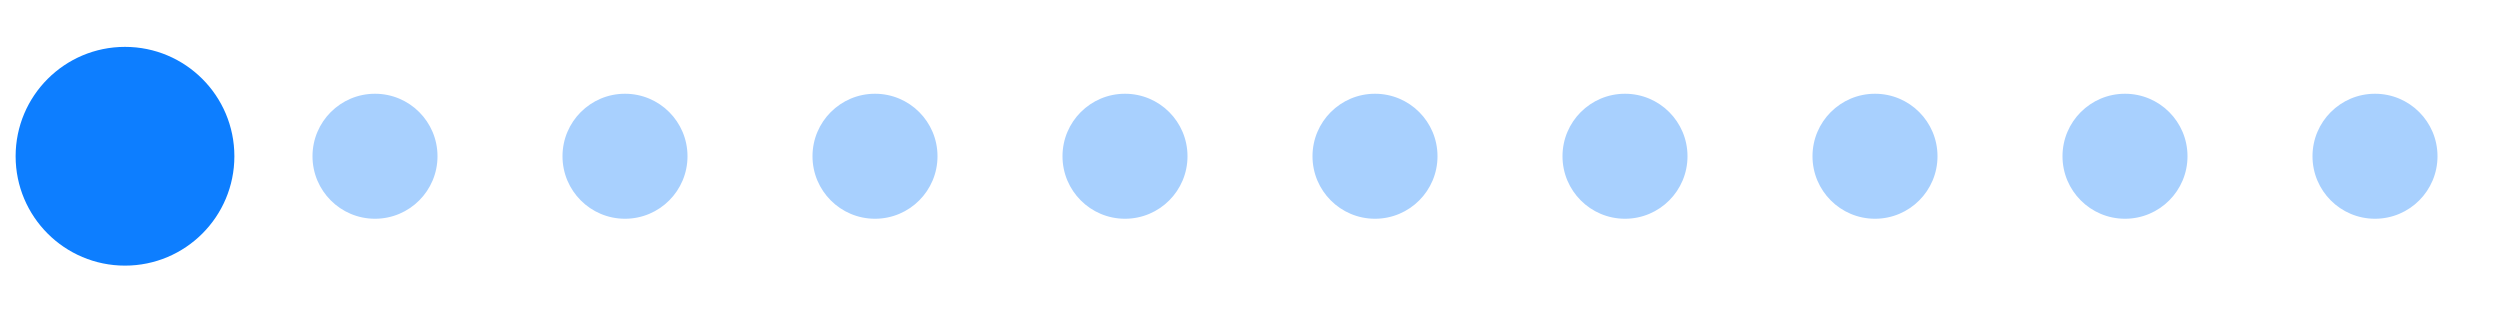 <svg width="160" height="20" viewBox="0 0 160 20" fill="none" xmlns="http://www.w3.org/2000/svg" xmlns:xlink="http://www.w3.org/1999/xlink"><style>.Ellipse_139_457 {
      animation: 1.2s linear 0s infinite normal forwards running Ellipse_139_457;
      rx: 7px;
      ry: 7px;
      fill: rgba(13, 126, 255, 1);
    }
    @keyframes Ellipse_139_457 {
      0% {
        rx: 7px;
        ry: 7px;
        fill: rgba(13, 126, 255, 1);
      }
      8.33% {
        rx: 6px;
        ry: 6px;
        fill: rgba(66, 154, 255, 1);
      }
      16.67% {
        rx: 5px;
        ry: 5px;
        fill: rgba(117, 181, 255, 1);
      }
      25% {
        rx: 4px;
        ry: 4px;
        fill: rgba(168, 208, 254, 1);
      }
      100% {
        rx: 4px;
        ry: 4px;
        fill: rgba(168, 208, 254, 1);
      }
    }
    .Ellipse_140_361 {
      animation: 1.2s linear 0s infinite normal forwards running Ellipse_140_361;
      rx: 4px;
      ry: 4px;
      fill: rgba(168, 208, 254, 1);
    }
    @keyframes Ellipse_140_361 {
      0% {
        rx: 4px;
        ry: 4px;
        fill: rgba(168, 208, 254, 1);
      }
      8.33% {
        rx: 7px;
        ry: 7px;
        fill: rgba(13, 126, 255, 1);
      }
      16.67% {
        rx: 6px;
        ry: 6px;
        fill: rgba(66, 154, 255, 1);
      }
      25% {
        rx: 5px;
        ry: 5px;
        fill: rgba(117, 181, 255, 1);
      }
      33.33% {
        rx: 4px;
        ry: 4px;
        fill: rgba(168, 208, 254, 1);
      }
      100% {
        rx: 4px;
        ry: 4px;
        fill: rgba(168, 208, 254, 1);
      }
    }
    .Ellipse_141_706 {
      animation: 1.2s linear 0s infinite normal forwards running Ellipse_141_706;
      rx: 4px;
      ry: 4px;
      fill: rgba(168, 208, 254, 1);
    }
    @keyframes Ellipse_141_706 {
      0% {
        rx: 4px;
        ry: 4px;
        fill: rgba(168, 208, 254, 1);
      }
      8.33% {
        rx: 4px;
        ry: 4px;
        fill: rgba(90, 167, 255, 1);
      }
      16.67% {
        rx: 7px;
        ry: 7px;
        fill: rgba(13, 126, 255, 1);
      }
      25% {
        rx: 6px;
        ry: 6px;
        fill: rgba(66, 154, 255, 1);
      }
      33.33% {
        rx: 5px;
        ry: 5px;
        fill: rgba(117, 181, 255, 1);
      }
      41.67% {
        rx: 4px;
        ry: 4px;
        fill: rgba(168, 208, 254, 1);
      }
      100% {
        rx: 4px;
        ry: 4px;
        fill: rgba(168, 208, 254, 1);
      }
    }
    .Ellipse_142_810 {
      animation: 1.2s linear 0s infinite normal forwards running Ellipse_142_810;
      rx: 4px;
      ry: 4px;
      fill: rgba(168, 208, 254, 1);
    }
    @keyframes Ellipse_142_810 {
      0% {
        rx: 4px;
        ry: 4px;
        fill: rgba(168, 208, 254, 1);
      }
      16.67% {
        rx: 4px;
        ry: 4px;
        fill: rgba(168, 208, 254, 1);
      }
      25% {
        rx: 7px;
        ry: 7px;
        fill: rgba(13, 126, 255, 1);
      }
      33.33% {
        rx: 6px;
        ry: 6px;
        fill: rgba(66, 154, 255, 1);
      }
      41.67% {
        rx: 5px;
        ry: 5px;
        fill: rgba(117, 181, 255, 1);
      }
      50% {
        rx: 4px;
        ry: 4px;
        fill: rgba(168, 208, 254, 1);
      }
      100% {
        rx: 4px;
        ry: 4px;
        fill: rgba(168, 208, 254, 1);
      }
    }
    .Ellipse_143_113 {
      animation: 1.2s linear 0s infinite normal forwards running Ellipse_143_113;
      rx: 4px;
      ry: 4px;
      fill: rgba(168, 208, 254, 1);
    }
    @keyframes Ellipse_143_113 {
      0% {
        rx: 4px;
        ry: 4px;
        fill: rgba(168, 208, 254, 1);
      }
      25% {
        rx: 4px;
        ry: 4px;
        fill: rgba(168, 208, 254, 1);
      }
      33.33% {
        rx: 7px;
        ry: 7px;
        fill: rgba(13, 126, 255, 1);
      }
      41.67% {
        rx: 6px;
        ry: 6px;
        fill: rgba(66, 154, 255, 1);
      }
      50% {
        rx: 5px;
        ry: 5px;
        fill: rgba(117, 181, 255, 1);
      }
      58.33% {
        rx: 4px;
        ry: 4px;
        fill: rgba(168, 208, 254, 1);
      }
      100% {
        rx: 4px;
        ry: 4px;
        fill: rgba(168, 208, 254, 1);
      }
    }
    .Ellipse_144_823 {
      animation: 1.2s linear 0s infinite normal forwards running Ellipse_144_823;
      rx: 4px;
      ry: 4px;
      fill: rgba(168, 208, 254, 1);
    }
    @keyframes Ellipse_144_823 {
      0% {
        rx: 4px;
        ry: 4px;
        fill: rgba(168, 208, 254, 1);
      }
      33.33% {
        rx: 4px;
        ry: 4px;
        fill: rgba(168, 208, 254, 1);
      }
      41.67% {
        rx: 7px;
        ry: 7px;
        fill: rgba(13, 126, 255, 1);
      }
      50% {
        rx: 6px;
        ry: 6px;
        fill: rgba(66, 154, 255, 1);
      }
      58.33% {
        rx: 5px;
        ry: 5px;
        fill: rgba(117, 181, 255, 1);
      }
      66.67% {
        rx: 4px;
        ry: 4px;
        fill: rgba(168, 208, 254, 1);
      }
      100% {
        rx: 4px;
        ry: 4px;
        fill: rgba(168, 208, 254, 1);
      }
    }
    .Ellipse_145_209 {
      animation: 1.2s linear 0s infinite normal forwards running Ellipse_145_209;
      rx: 4px;
      ry: 4px;
      fill: rgba(168, 208, 254, 1);
    }
    @keyframes Ellipse_145_209 {
      0% {
        rx: 4px;
        ry: 4px;
        fill: rgba(168, 208, 254, 1);
      }
      41.67% {
        rx: 4px;
        ry: 4px;
        fill: rgba(168, 208, 254, 1);
      }
      50% {
        rx: 7px;
        ry: 7px;
        fill: rgba(13, 126, 255, 1);
      }
      58.33% {
        rx: 6px;
        ry: 6px;
        fill: rgba(66, 154, 255, 1);
      }
      66.67% {
        rx: 5px;
        ry: 5px;
        fill: rgba(117, 181, 255, 1);
      }
      75% {
        rx: 4px;
        ry: 4px;
        fill: rgba(168, 208, 254, 1);
      }
      100% {
        rx: 4px;
        ry: 4px;
        fill: rgba(168, 208, 254, 1);
      }
    }
    .Ellipse_146_463 {
      animation: 1.2s linear 0s infinite normal forwards running Ellipse_146_463;
      rx: 4px;
      ry: 4px;
      fill: rgba(168, 208, 254, 1);
    }
    @keyframes Ellipse_146_463 {
      0% {
        rx: 4px;
        ry: 4px;
        fill: rgba(168, 208, 254, 1);
      }
      50% {
        rx: 4px;
        ry: 4px;
        fill: rgba(168, 208, 254, 1);
      }
      58.33% {
        rx: 7px;
        ry: 7px;
        fill: rgba(13, 126, 255, 1);
      }
      66.67% {
        rx: 6px;
        ry: 6px;
        fill: rgba(66, 154, 255, 1);
      }
      75% {
        rx: 5px;
        ry: 5px;
        fill: rgba(117, 181, 255, 1);
      }
      83.33% {
        rx: 4px;
        ry: 4px;
        fill: rgba(168, 208, 254, 1);
      }
      100% {
        rx: 4px;
        ry: 4px;
        fill: rgba(168, 208, 254, 1);
      }
    }
    .Ellipse_147_803 {
      animation: 1.2s linear 0s infinite normal forwards running Ellipse_147_803;
      rx: 4px;
      ry: 4px;
      fill: rgba(168, 208, 254, 1);
    }
    @keyframes Ellipse_147_803 {
      0% {
        rx: 4px;
        ry: 4px;
        fill: rgba(168, 208, 254, 1);
      }
      58.33% {
        rx: 4px;
        ry: 4px;
        fill: rgba(168, 208, 254, 1);
      }
      66.67% {
        rx: 7px;
        ry: 7px;
        fill: rgba(13, 126, 255, 1);
      }
      75% {
        rx: 6px;
        ry: 6px;
        fill: rgba(66, 154, 255, 1);
      }
      83.33% {
        rx: 5px;
        ry: 5px;
        fill: rgba(117, 181, 255, 1);
      }
      91.67% {
        rx: 4px;
        ry: 4px;
        fill: rgba(168, 208, 254, 1);
      }
      100% {
        rx: 4px;
        ry: 4px;
        fill: rgba(168, 208, 254, 1);
      }
    }
    .Ellipse_148_189 {
      animation: 1.2s linear 0s infinite normal forwards running Ellipse_148_189;
      rx: 4px;
      ry: 4px;
      fill: rgba(168, 208, 254, 1);
    }
    @keyframes Ellipse_148_189 {
      0% {
        rx: 4px;
        ry: 4px;
        fill: rgba(168, 208, 254, 1);
      }
      66.67% {
        rx: 4px;
        ry: 4px;
        fill: rgba(168, 208, 254, 1);
      }
      75% {
        rx: 7px;
        ry: 7px;
        fill: rgba(13, 126, 255, 1);
      }
      83.33% {
        rx: 6px;
        ry: 6px;
        fill: rgba(66, 154, 255, 1);
      }
      91.67% {
        rx: 5px;
        ry: 5px;
        fill: rgba(117, 181, 255, 1);
      }
      100% {
        rx: 4px;
        ry: 4px;
        fill: rgba(168, 208, 254, 1);
      }
    }</style><g clip-path="url(#clip_0_508)" width="160" height="20" data-name="▶ redirect_loading"><ellipse fill="#A8D1FF" data-name="Ellipse 139" class="Ellipse_139_457" transform="translate(8 10)" rx="4" ry="4"/><ellipse fill="#A8D1FF" data-name="Ellipse 140" class="Ellipse_140_361" transform="translate(24 10)" rx="4" ry="4"/><ellipse fill="#A8D1FF" data-name="Ellipse 141" class="Ellipse_141_706" transform="translate(40 10)" rx="4" ry="4"/><ellipse fill="#A8D1FF" data-name="Ellipse 142" class="Ellipse_142_810" transform="translate(56 10)" rx="4" ry="4"/><ellipse fill="#A8D1FF" data-name="Ellipse 143" class="Ellipse_143_113" transform="translate(72 10)" rx="4" ry="4"/><ellipse fill="#A8D1FF" data-name="Ellipse 144" class="Ellipse_144_823" transform="translate(88 10)" rx="4" ry="4"/><ellipse fill="#A8D1FF" data-name="Ellipse 145" class="Ellipse_145_209" transform="translate(104 10)" rx="4" ry="4"/><ellipse fill="#A8D1FF" data-name="Ellipse 146" class="Ellipse_146_463" transform="translate(120 10)" rx="4" ry="4"/><ellipse fill="#9ECBFF" data-name="Ellipse 147" class="Ellipse_147_803" transform="translate(136 10)" rx="4.2" ry="4.2"/><ellipse fill="#6BB0FF" data-name="Ellipse 148" class="Ellipse_148_189" transform="translate(152 10)" rx="5.2" ry="5.2"/></g><defs><clipPath id="clip_0_508"><rect width="160" height="20"/></clipPath></defs></svg>